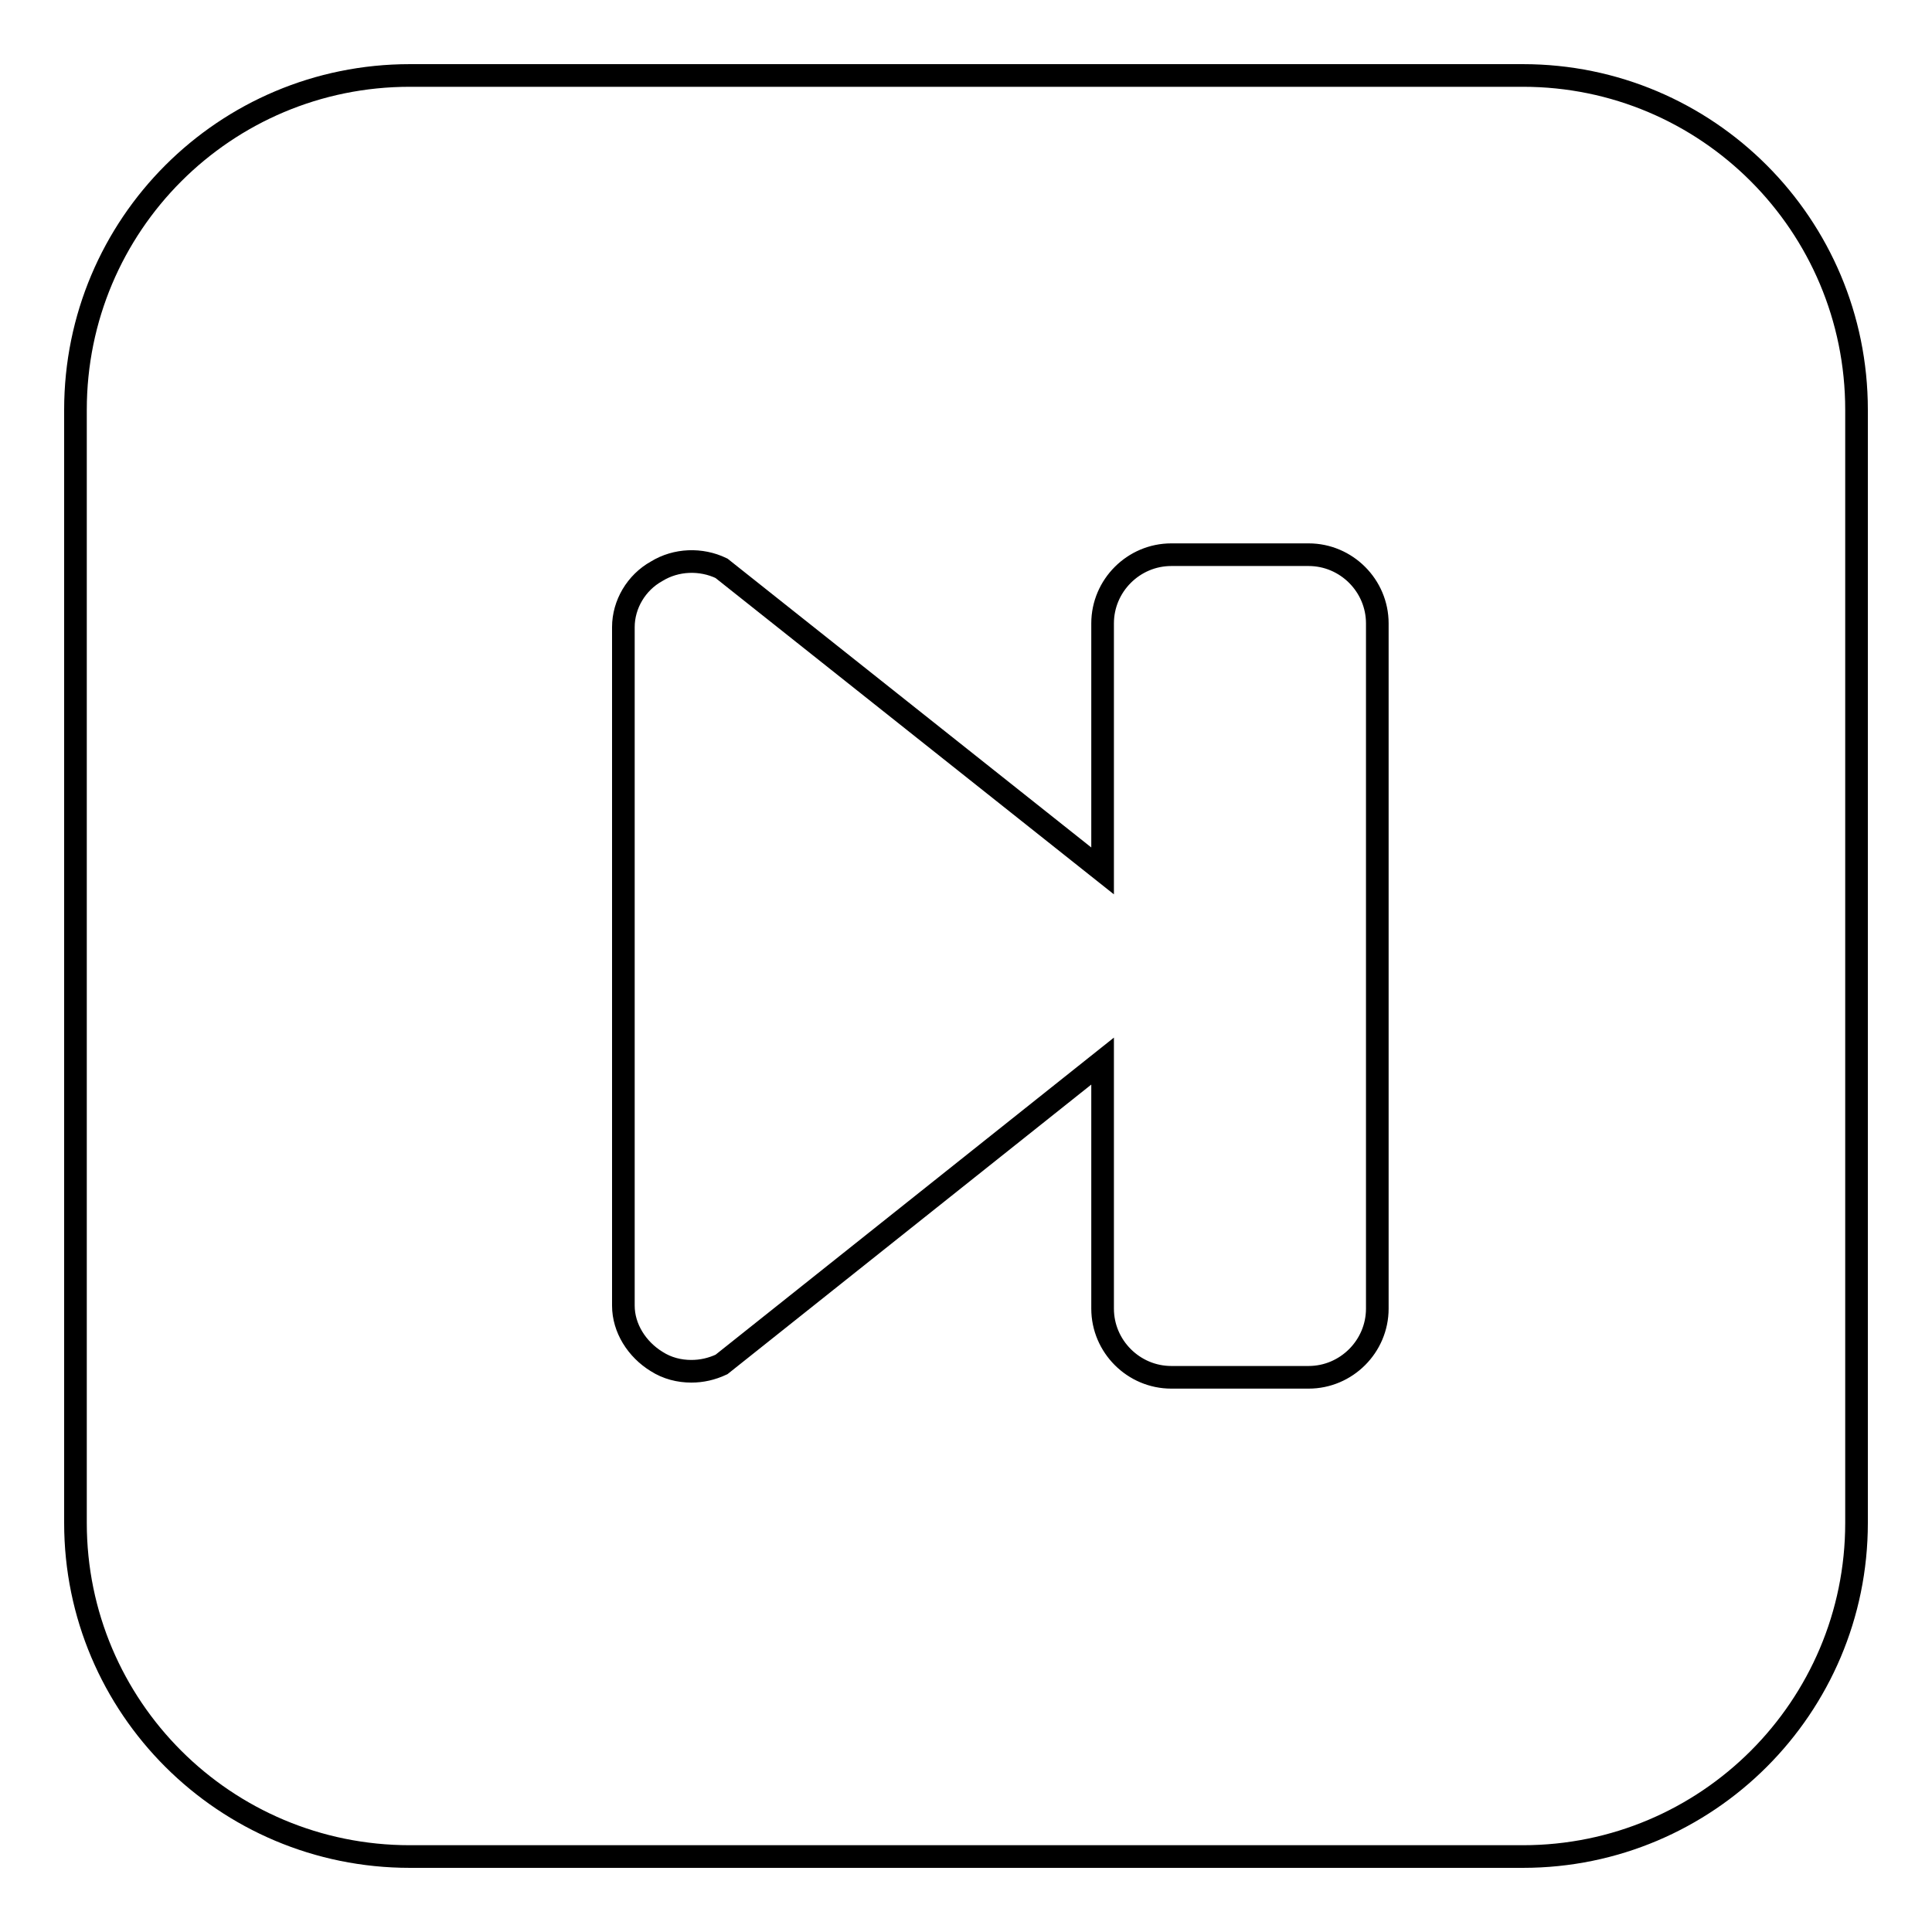 <?xml version="1.0" encoding="utf-8"?>
<!-- Svg Vector Icons : http://www.onlinewebfonts.com/icon -->
<!DOCTYPE svg PUBLIC "-//W3C//DTD SVG 1.1//EN" "http://www.w3.org/Graphics/SVG/1.1/DTD/svg11.dtd">
<svg version="1.1" xmlns="http://www.w3.org/2000/svg" xmlns:xlink="http://www.w3.org/1999/xlink" x="0px" y="0px" viewBox="0 0 256 256" enable-background="new 0 0 256 256" xml:space="preserve">
<g><g><g><path stroke-width="3" fill-opacity="0" stroke="#000000"  d="M201.8,10H54.3C29.8,10,10,29.8,10,54.3v147.5c0,24.4,19.8,44.2,44.3,44.2h147.5c24.4,0,44.2-19.8,44.2-44.2V54.3C246,29.8,226.2,10,201.8,10z M182.5,173.4c0,5-4.1,9.1-9.1,9.1h-18.2c-5,0-9.1-4.1-9.1-9.1v-32.8l-50.5,40.2c-1.3,0.6-2.6,0.9-4,0.9c-1.6,0-3.2-0.4-4.6-1.3c-2.6-1.6-4.4-4.4-4.4-7.4V83.1c0-3,1.7-5.9,4.4-7.4c2.6-1.6,5.9-1.7,8.6-0.4l50.5,40.1V82.6c0-5,4.1-9.1,9.1-9.1h18.2c5,0,9.1,4.1,9.1,9.1L182.5,173.4L182.5,173.4z"/></g><g></g><g></g><g></g><g></g><g></g><g></g><g></g><g></g><g></g><g></g><g></g><g></g><g></g><g></g><g></g></g></g>
</svg>